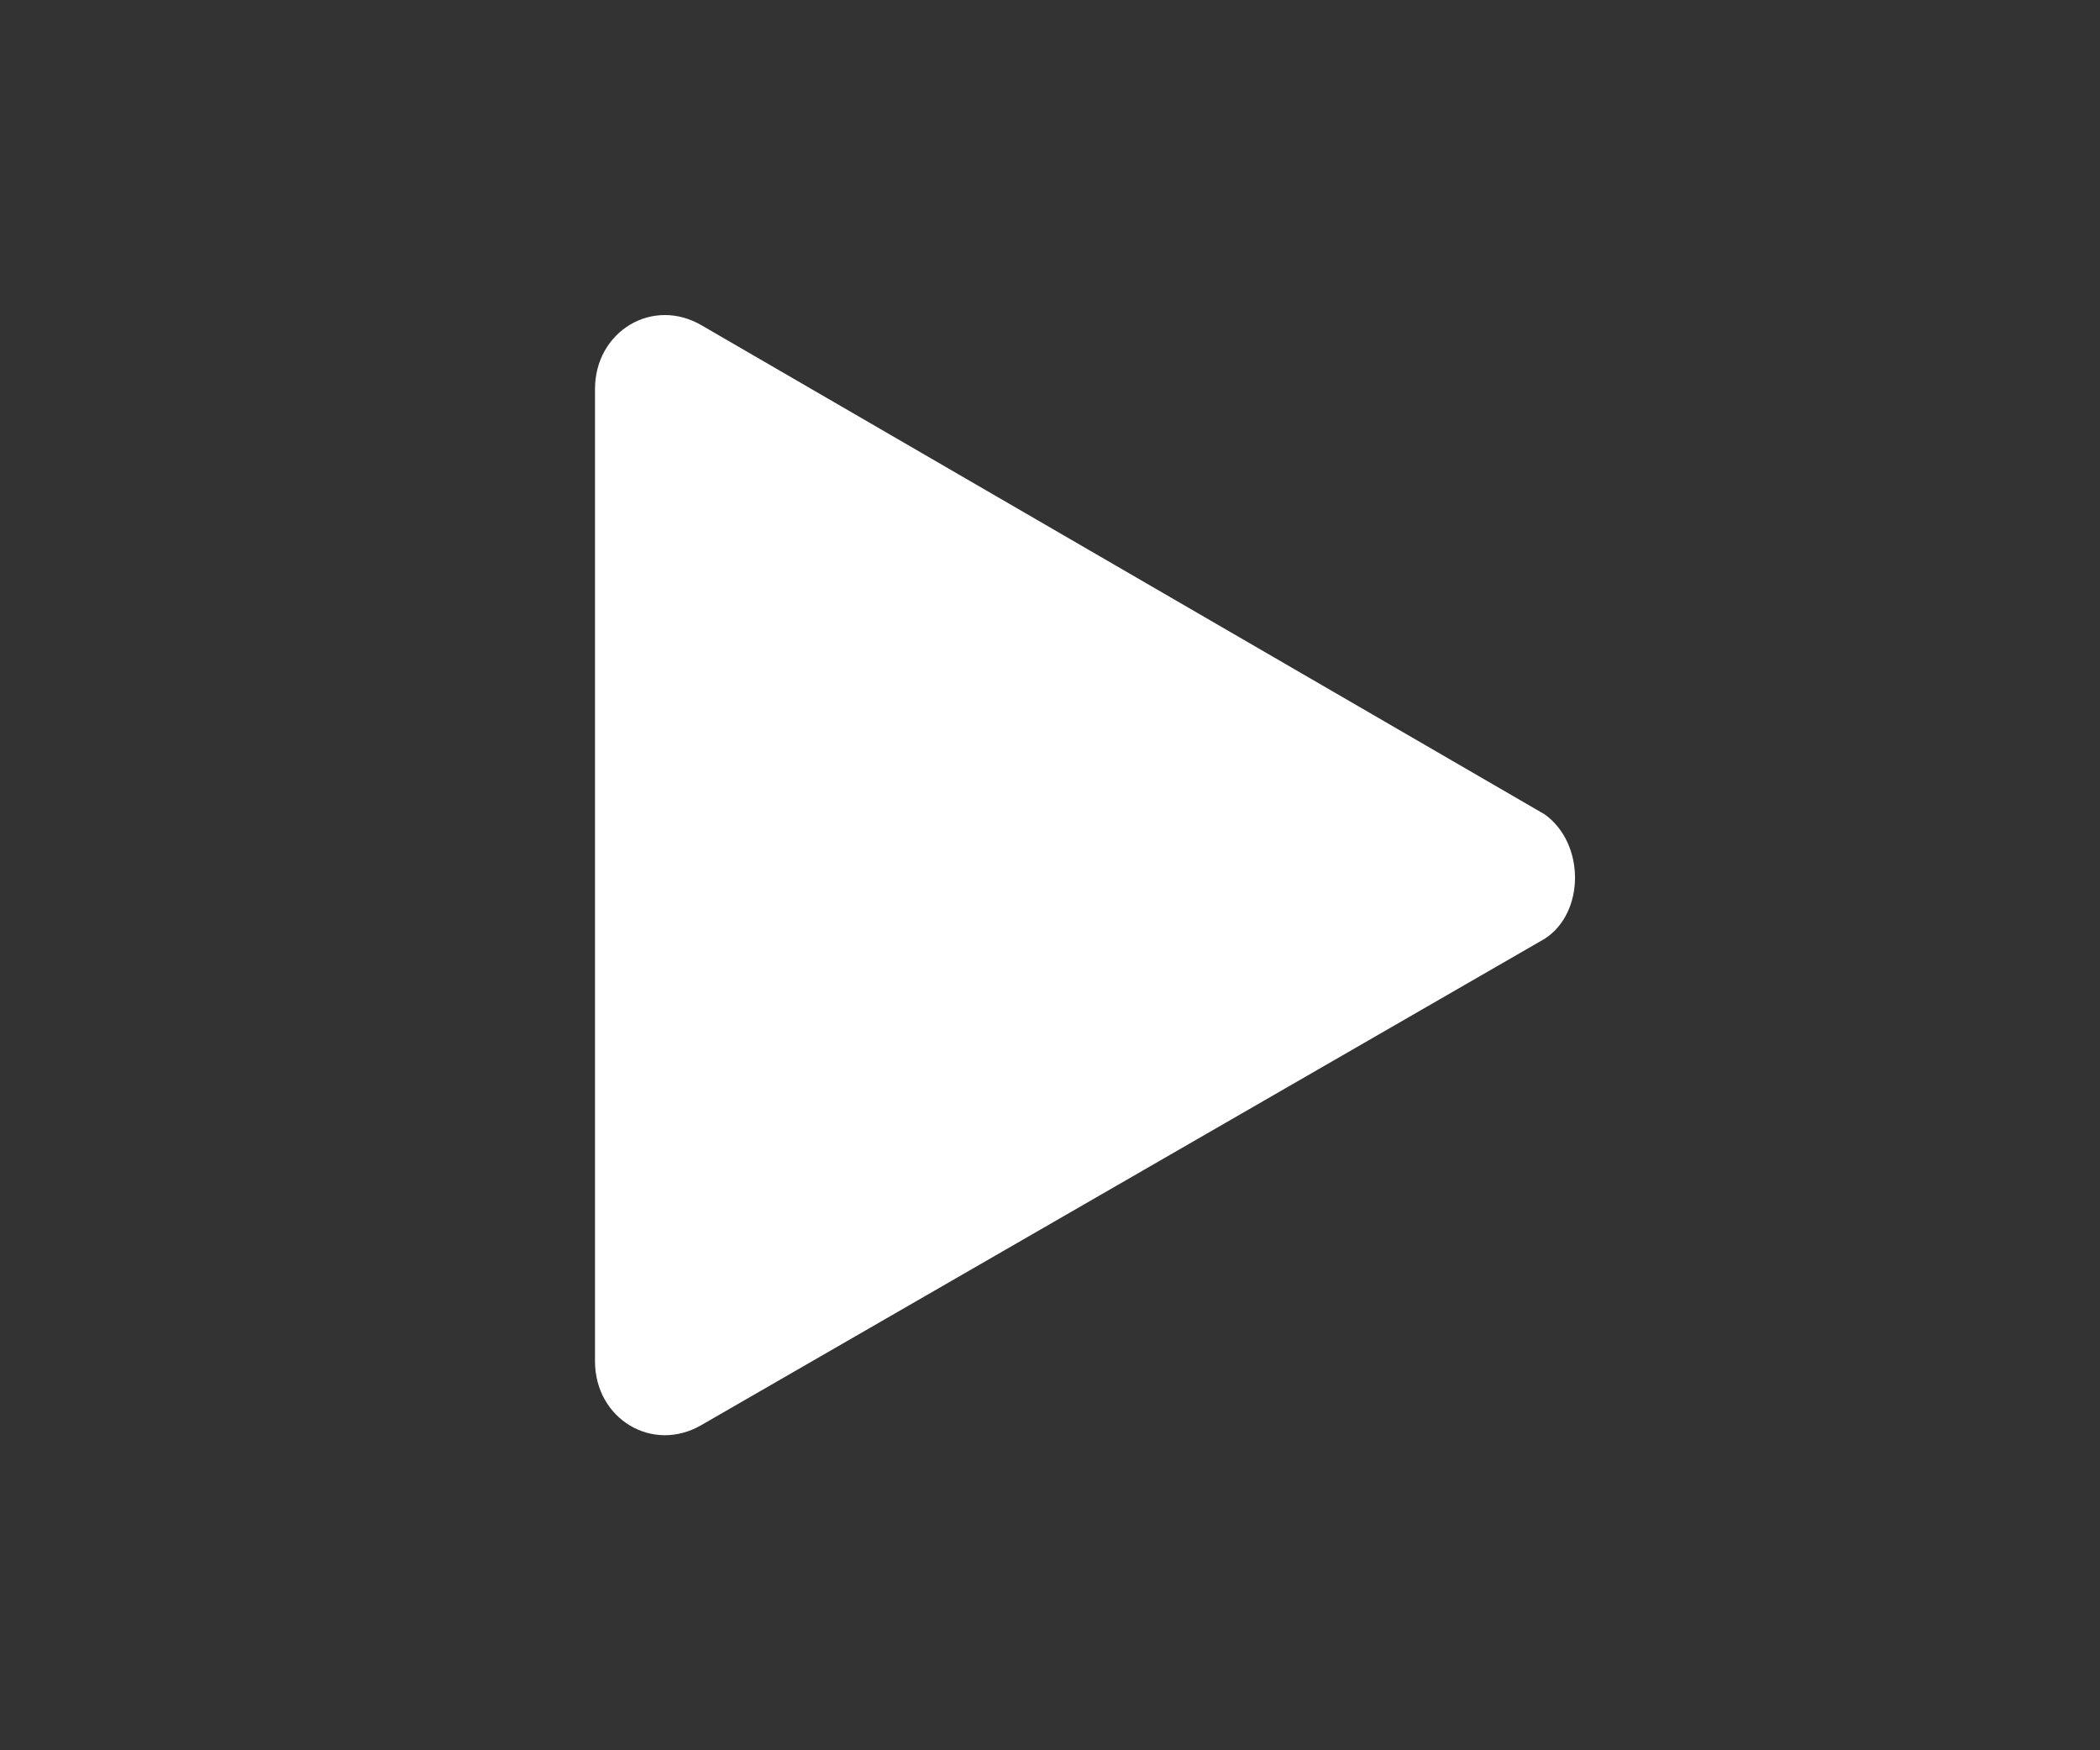 <?xml version="1.0" encoding="UTF-8"?>
<svg width="60px" height="50px" viewBox="0 0 60 50" version="1.1" xmlns="http://www.w3.org/2000/svg" xmlns:xlink="http://www.w3.org/1999/xlink">
    <rect x="0" y="0" width="60" height="50" fill="#333333" stroke="none"/>
    <!-- Generator: Sketch 46 (44423) - http://www.bohemiancoding.com/sketch -->
    <title>icon-video</title>
    <desc>Created with Sketch.</desc>
    <defs></defs>
    <g id="export" stroke="none" stroke-width="1" fill="none" fill-rule="evenodd">
        <g id="icon-video" fill="#FFFFFF">
            <path d="M44.134,23.264 L20.052,9.297 C18.649,8.471 17,9.462 17,11.115 L17,38.885 C17,40.538 18.649,41.529 20.052,40.703 L44.134,26.818 C45.289,26.074 45.289,24.091 44.134,23.264" id="Fill-1"></path>
        </g>
    </g>
</svg>